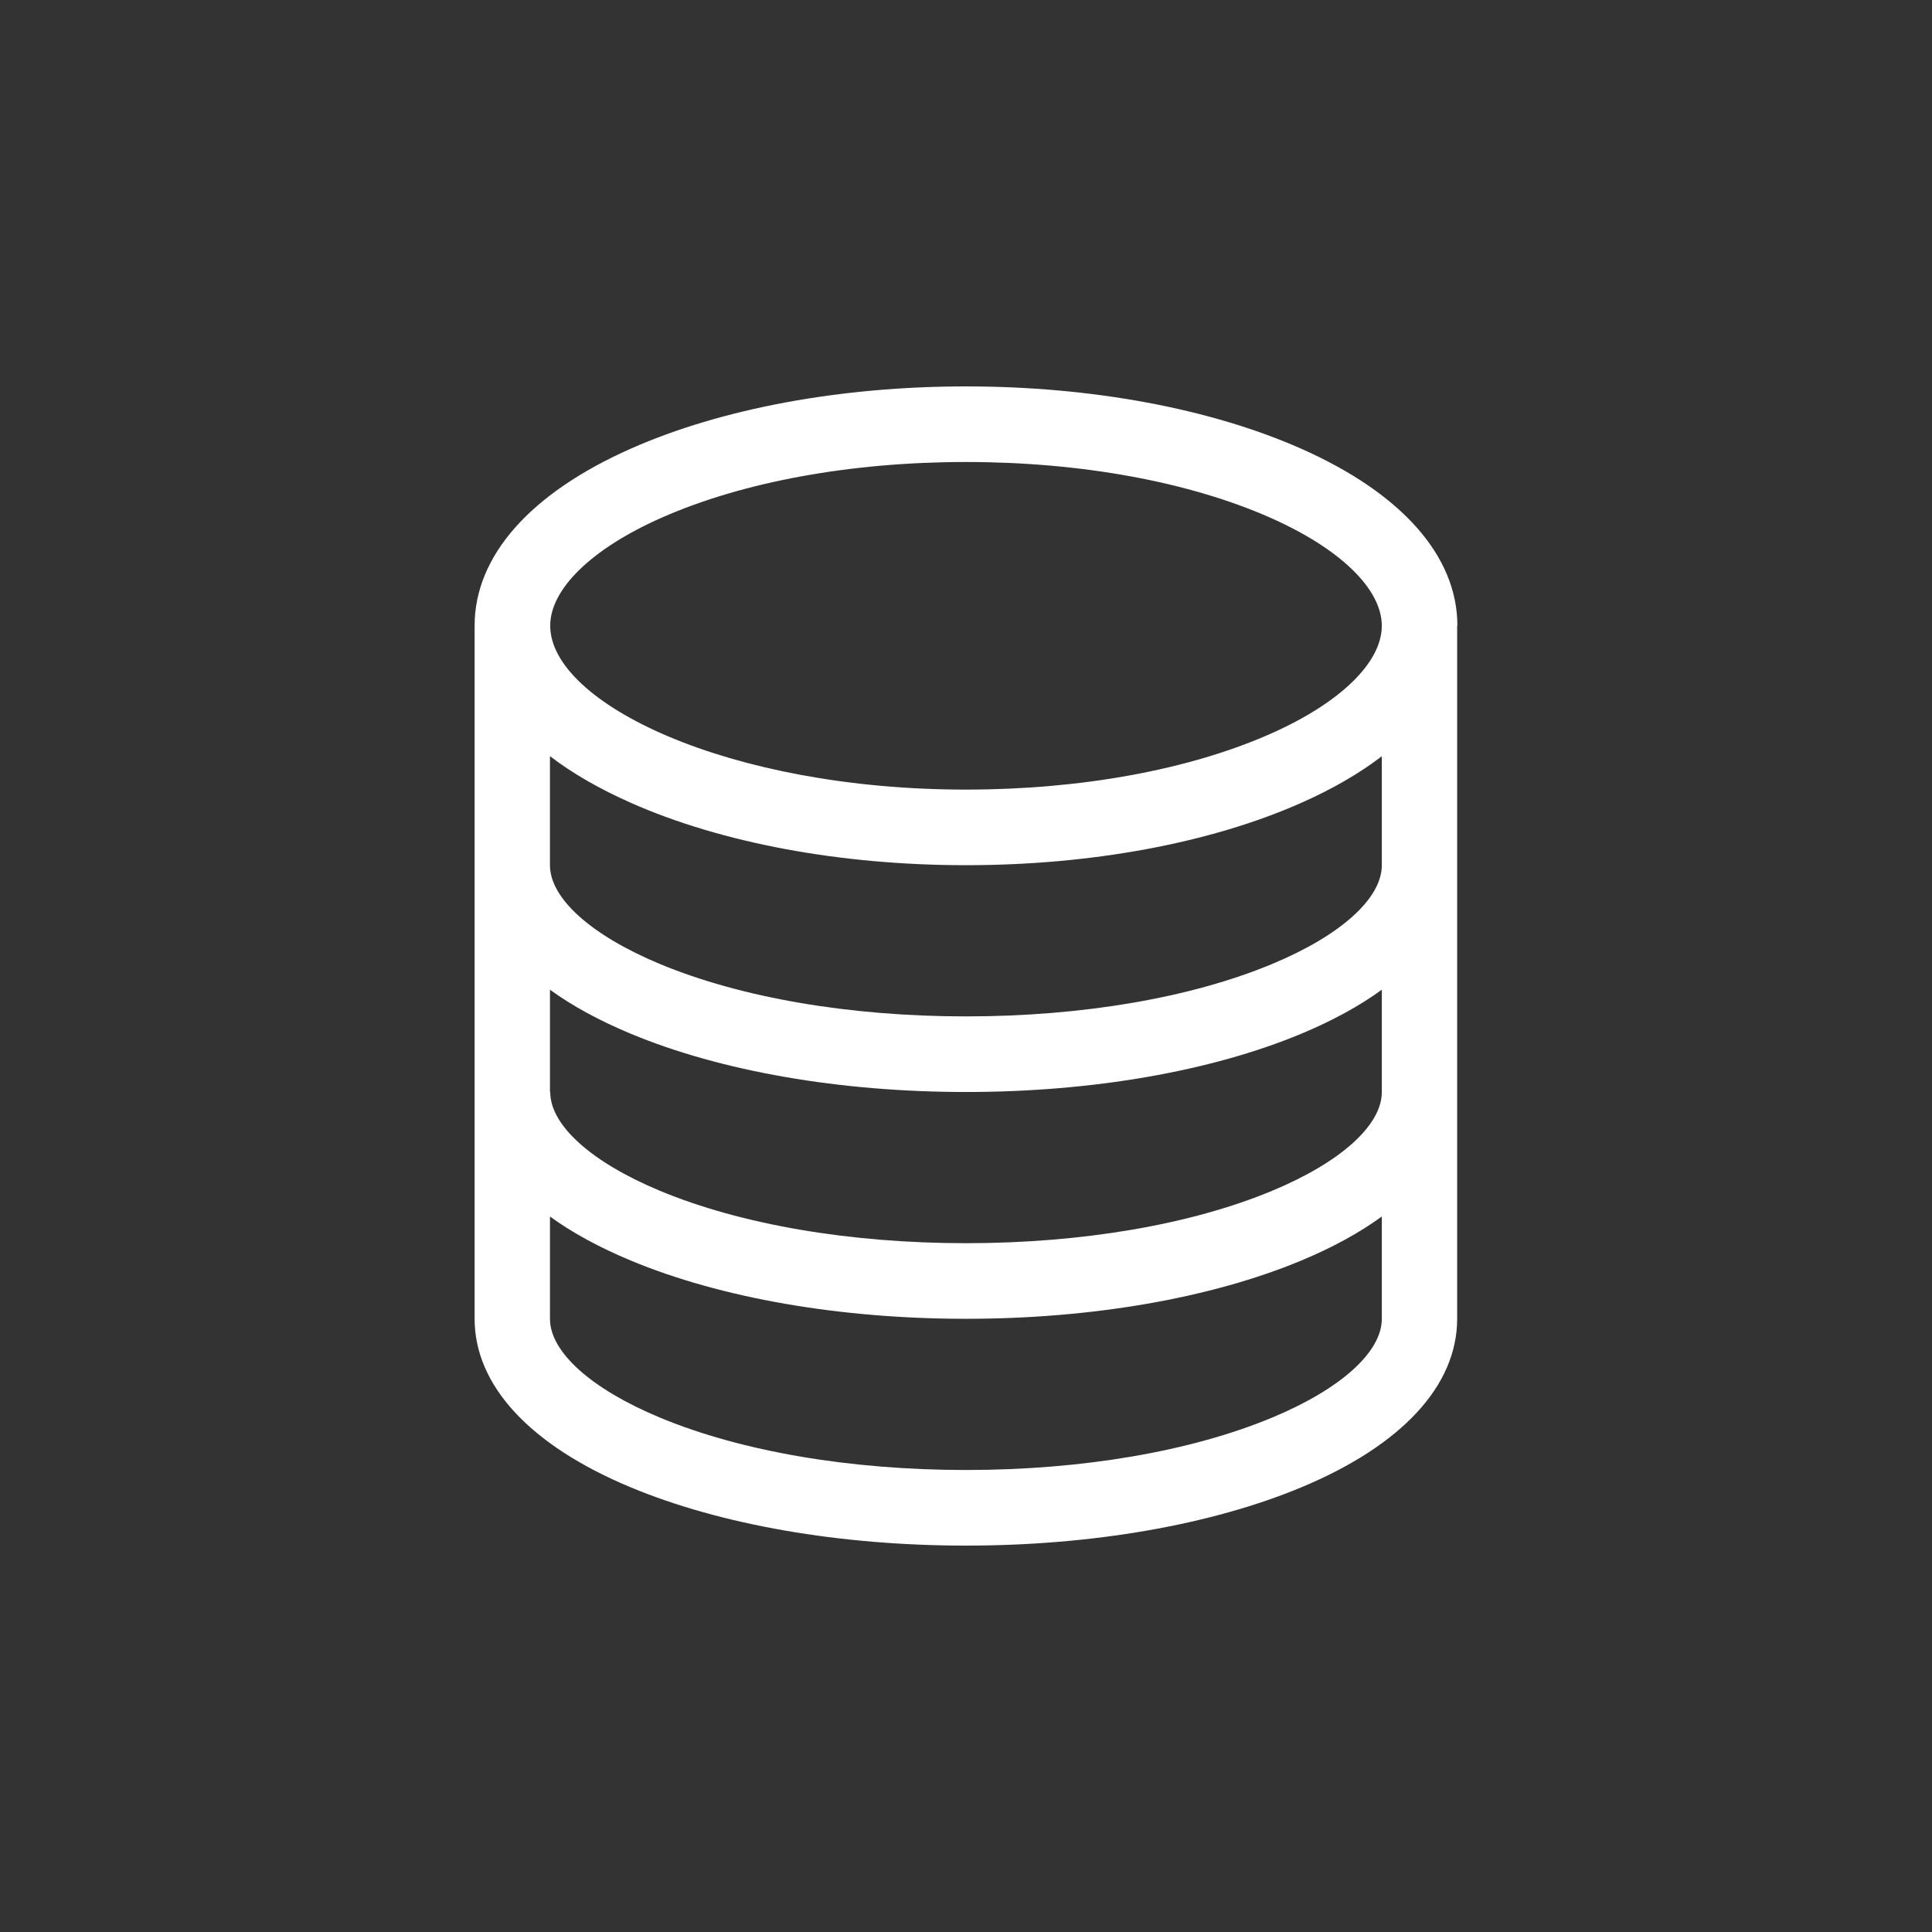 <?xml version="1.0" encoding="UTF-8"?>
<svg xmlns="http://www.w3.org/2000/svg" xmlns:xlink="http://www.w3.org/1999/xlink" version="1.1" width="512" height="512" x="0" y="0" viewBox="0 0 512 512" style="enable-background:new 0 0 512 512" xml:space="preserve" class="">
  <rect x="0" y="0" width="512" height="512" fill="#333333" stroke="none"/>
  <g transform="matrix(0.6,0,0,0.6,102.4,102.4)">
    <path d="M403.995 27.498C363.93 9.765 311.372 0 256.002 0c-55.375 0-107.931 9.756-147.986 27.469-44.53 19.692-69.053 47.47-69.053 78.217 0 .242.014.482.018.723-.004.149-.022.294-.022.443l.004 304.974c0 29.476 24.488 55.911 68.954 74.439C147.746 502.861 200.338 512 256.007 512s108.26-9.139 148.089-25.735c44.465-18.528 68.843-44.964 68.843-74.439V105.739c0-.058.104-.112.102-.17-.09-30.679-24.6-58.4-69.046-78.071zM121.522 58.007c35.895-15.874 83.654-24.616 134.48-24.616 50.817 0 98.576 8.751 134.478 24.641 30.791 13.628 49.174 31.462 49.174 47.707s-18.383 34.079-49.174 47.707c-35.902 15.89-83.661 24.641-134.478 24.641-105.11 0-183.648-38.224-183.648-72.401 0-16.241 18.381-34.064 49.168-47.679zm318.137 353.819c0 14.682-18.096 30.987-48.406 43.617-35.853 14.938-83.885 23.166-135.246 23.166s-99.393-8.228-135.246-23.166c-30.31-12.63-48.518-28.935-48.518-43.617v-45.178c9.831 7.149 21.84 13.68 35.675 19.445 39.828 16.594 92.419 25.734 148.088 25.734s108.26-9.139 148.089-25.735c13.834-5.764 25.732-12.295 35.563-19.444v45.178zm-48.406-56.557c-35.853 14.938-83.885 23.166-135.246 23.166s-99.393-8.228-135.246-23.166c-30.31-12.63-48.406-28.935-48.406-43.617 0-.01-.112-.019-.112-.028l-.001-45.152c9.832 7.149 21.841 13.68 35.676 19.446 39.829 16.594 92.42 25.734 148.089 25.734s108.26-9.139 148.089-25.735c13.834-5.764 25.732-12.295 35.563-19.444v45.178c0 14.683-18.096 30.988-48.406 43.618zm0-100.174c-35.853 14.938-83.885 23.166-135.246 23.166s-99.393-8.228-135.246-23.166c-30.31-12.63-48.522-28.935-48.522-43.617l.001-.057-.001-48.105c9.853 7.559 21.895 14.488 35.769 20.635 40.072 17.751 92.632 27.527 147.995 27.527 55.369 0 107.927-9.765 147.992-27.498 13.877-6.142 25.809-13.069 35.664-20.626v48.124c0 14.682-18.096 30.987-48.406 43.617z" fill="#ffffff" opacity="1" data-original="#000000" class=""></path>
  </g>
</svg>

